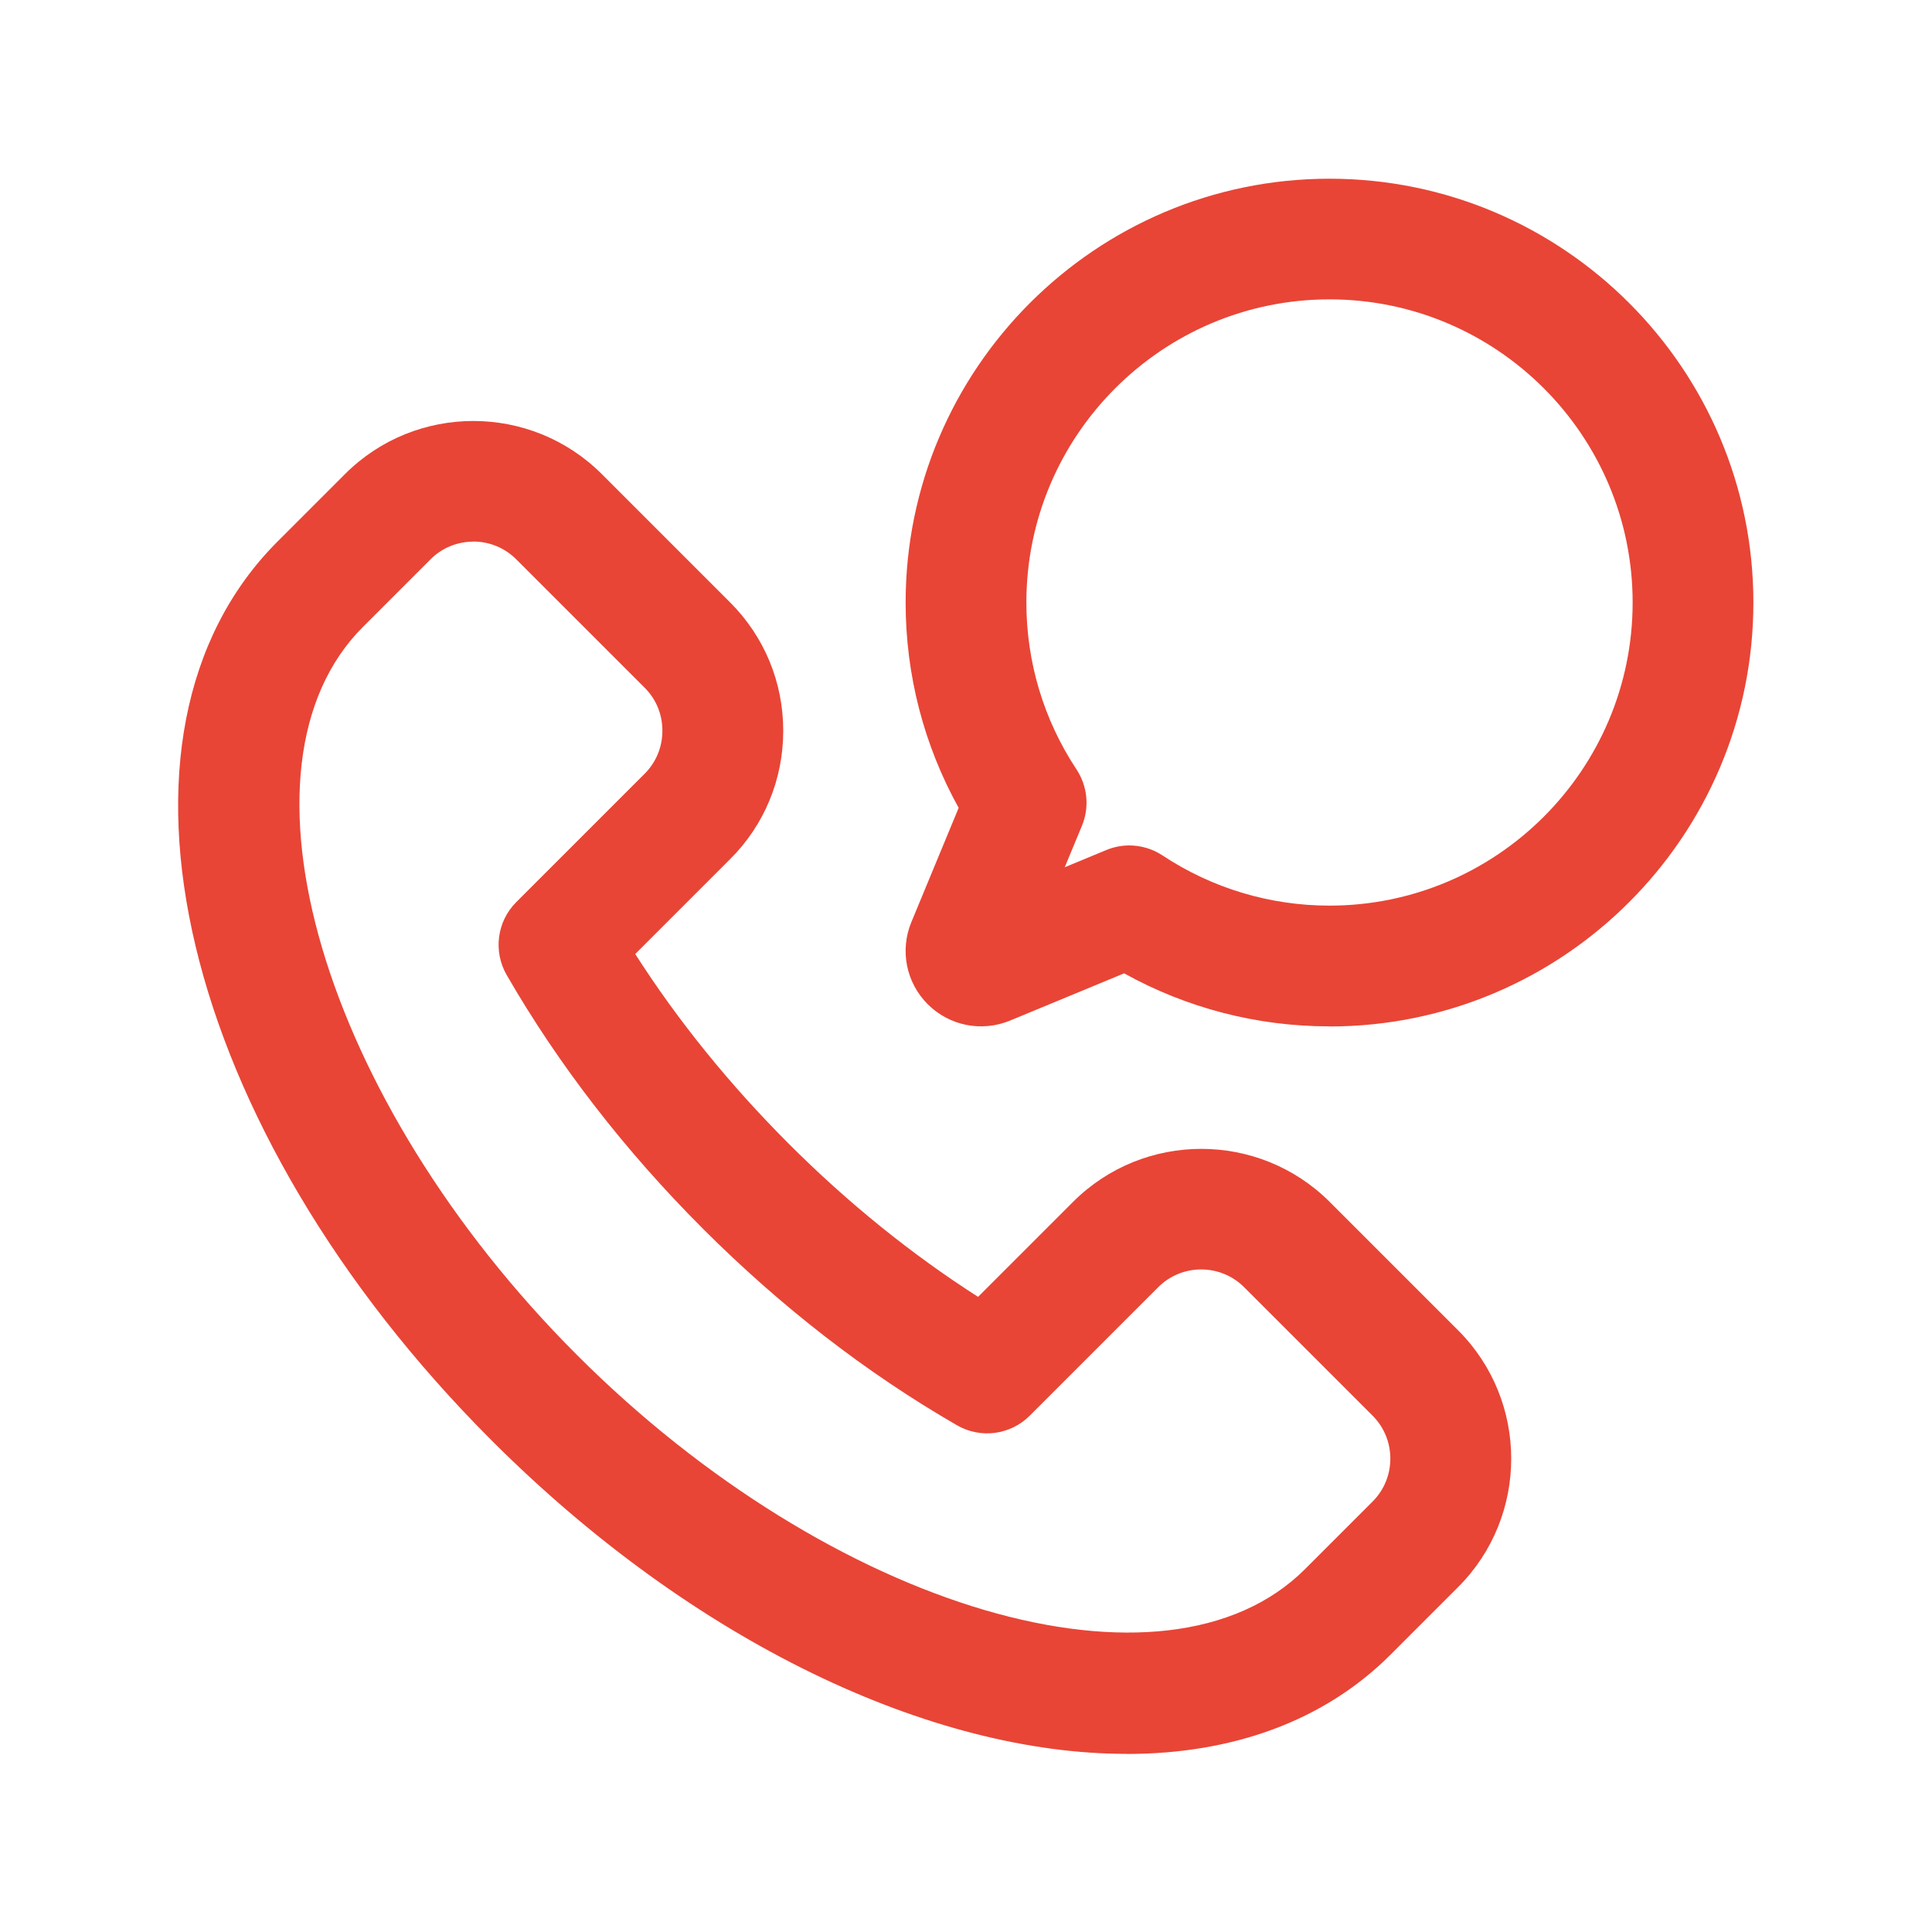 <?xml version="1.0" encoding="UTF-8"?>
<svg id="Layer_1" data-name="Layer 1" xmlns="http://www.w3.org/2000/svg" version="1.1" viewBox="0 0 200 200">
  <defs>
    <style>
      .cls-1 {
        fill: #e84536;
        stroke-width: 0px;
      }
    </style>
  </defs>
  <path class="cls-1" d="M137.62,106.25c-7.48,0-14.76-1.89-21.25-5.49l-11.81,4.89c-2.93,1.21-6.27.55-8.52-1.69-2.24-2.24-2.91-5.59-1.69-8.52l4.89-11.81c-3.6-6.49-5.49-13.77-5.49-21.25,0-24.19,19.68-43.88,43.88-43.88s43.88,19.68,43.88,43.88-19.68,43.88-43.88,43.88ZM116.9,87.52c1.21,0,2.41.35,3.45,1.04,5.13,3.39,11.11,5.19,17.28,5.19,17.3,0,31.38-14.07,31.38-31.38s-14.08-31.38-31.38-31.38-31.38,14.07-31.38,31.38c0,6.17,1.79,12.14,5.19,17.28,1.14,1.73,1.36,3.92.56,5.84l-1.78,4.29,4.29-1.78c.77-.32,1.58-.48,2.39-.48Z"/>
  <path class="cls-1" d="M116.6,181.56c-20.12,0-44.72-11.46-65.71-32.45C18.59,116.81,8.85,75.94,28.73,56.06l6.99-6.99c7.32-7.32,19.24-7.32,26.57,0l13.3,13.3c3.54,3.54,5.49,8.26,5.49,13.28s-1.95,9.75-5.49,13.28l-9.83,9.83c4.41,6.9,9.74,13.48,15.87,19.62,6.13,6.13,12.71,11.45,19.62,15.87l9.83-9.83c7.32-7.32,19.24-7.32,26.57,0l13.3,13.3c7.32,7.32,7.32,19.24,0,26.57l-6.99,6.99h0c-6.96,6.96-16.5,10.29-27.34,10.29ZM49,56.07c-1.61,0-3.22.61-4.44,1.84l-6.99,6.99c-14.42,14.42-4.27,48.94,22.16,75.37,26.43,26.43,60.95,36.58,75.37,22.16l6.99-6.99c2.45-2.45,2.45-6.44,0-8.89l-13.3-13.3c-2.45-2.45-6.44-2.45-8.89,0l-13.3,13.3c-2,2-5.09,2.41-7.54.99-9.34-5.39-18.18-12.23-26.28-20.33-8.1-8.1-14.94-16.94-20.33-26.28-1.41-2.45-1.01-5.54.99-7.54l13.3-13.3c1.18-1.18,1.83-2.76,1.83-4.45s-.65-3.27-1.83-4.44l-13.3-13.3c-1.23-1.23-2.84-1.84-4.45-1.84ZM139.52,166.85h0,0Z"/>
</svg>